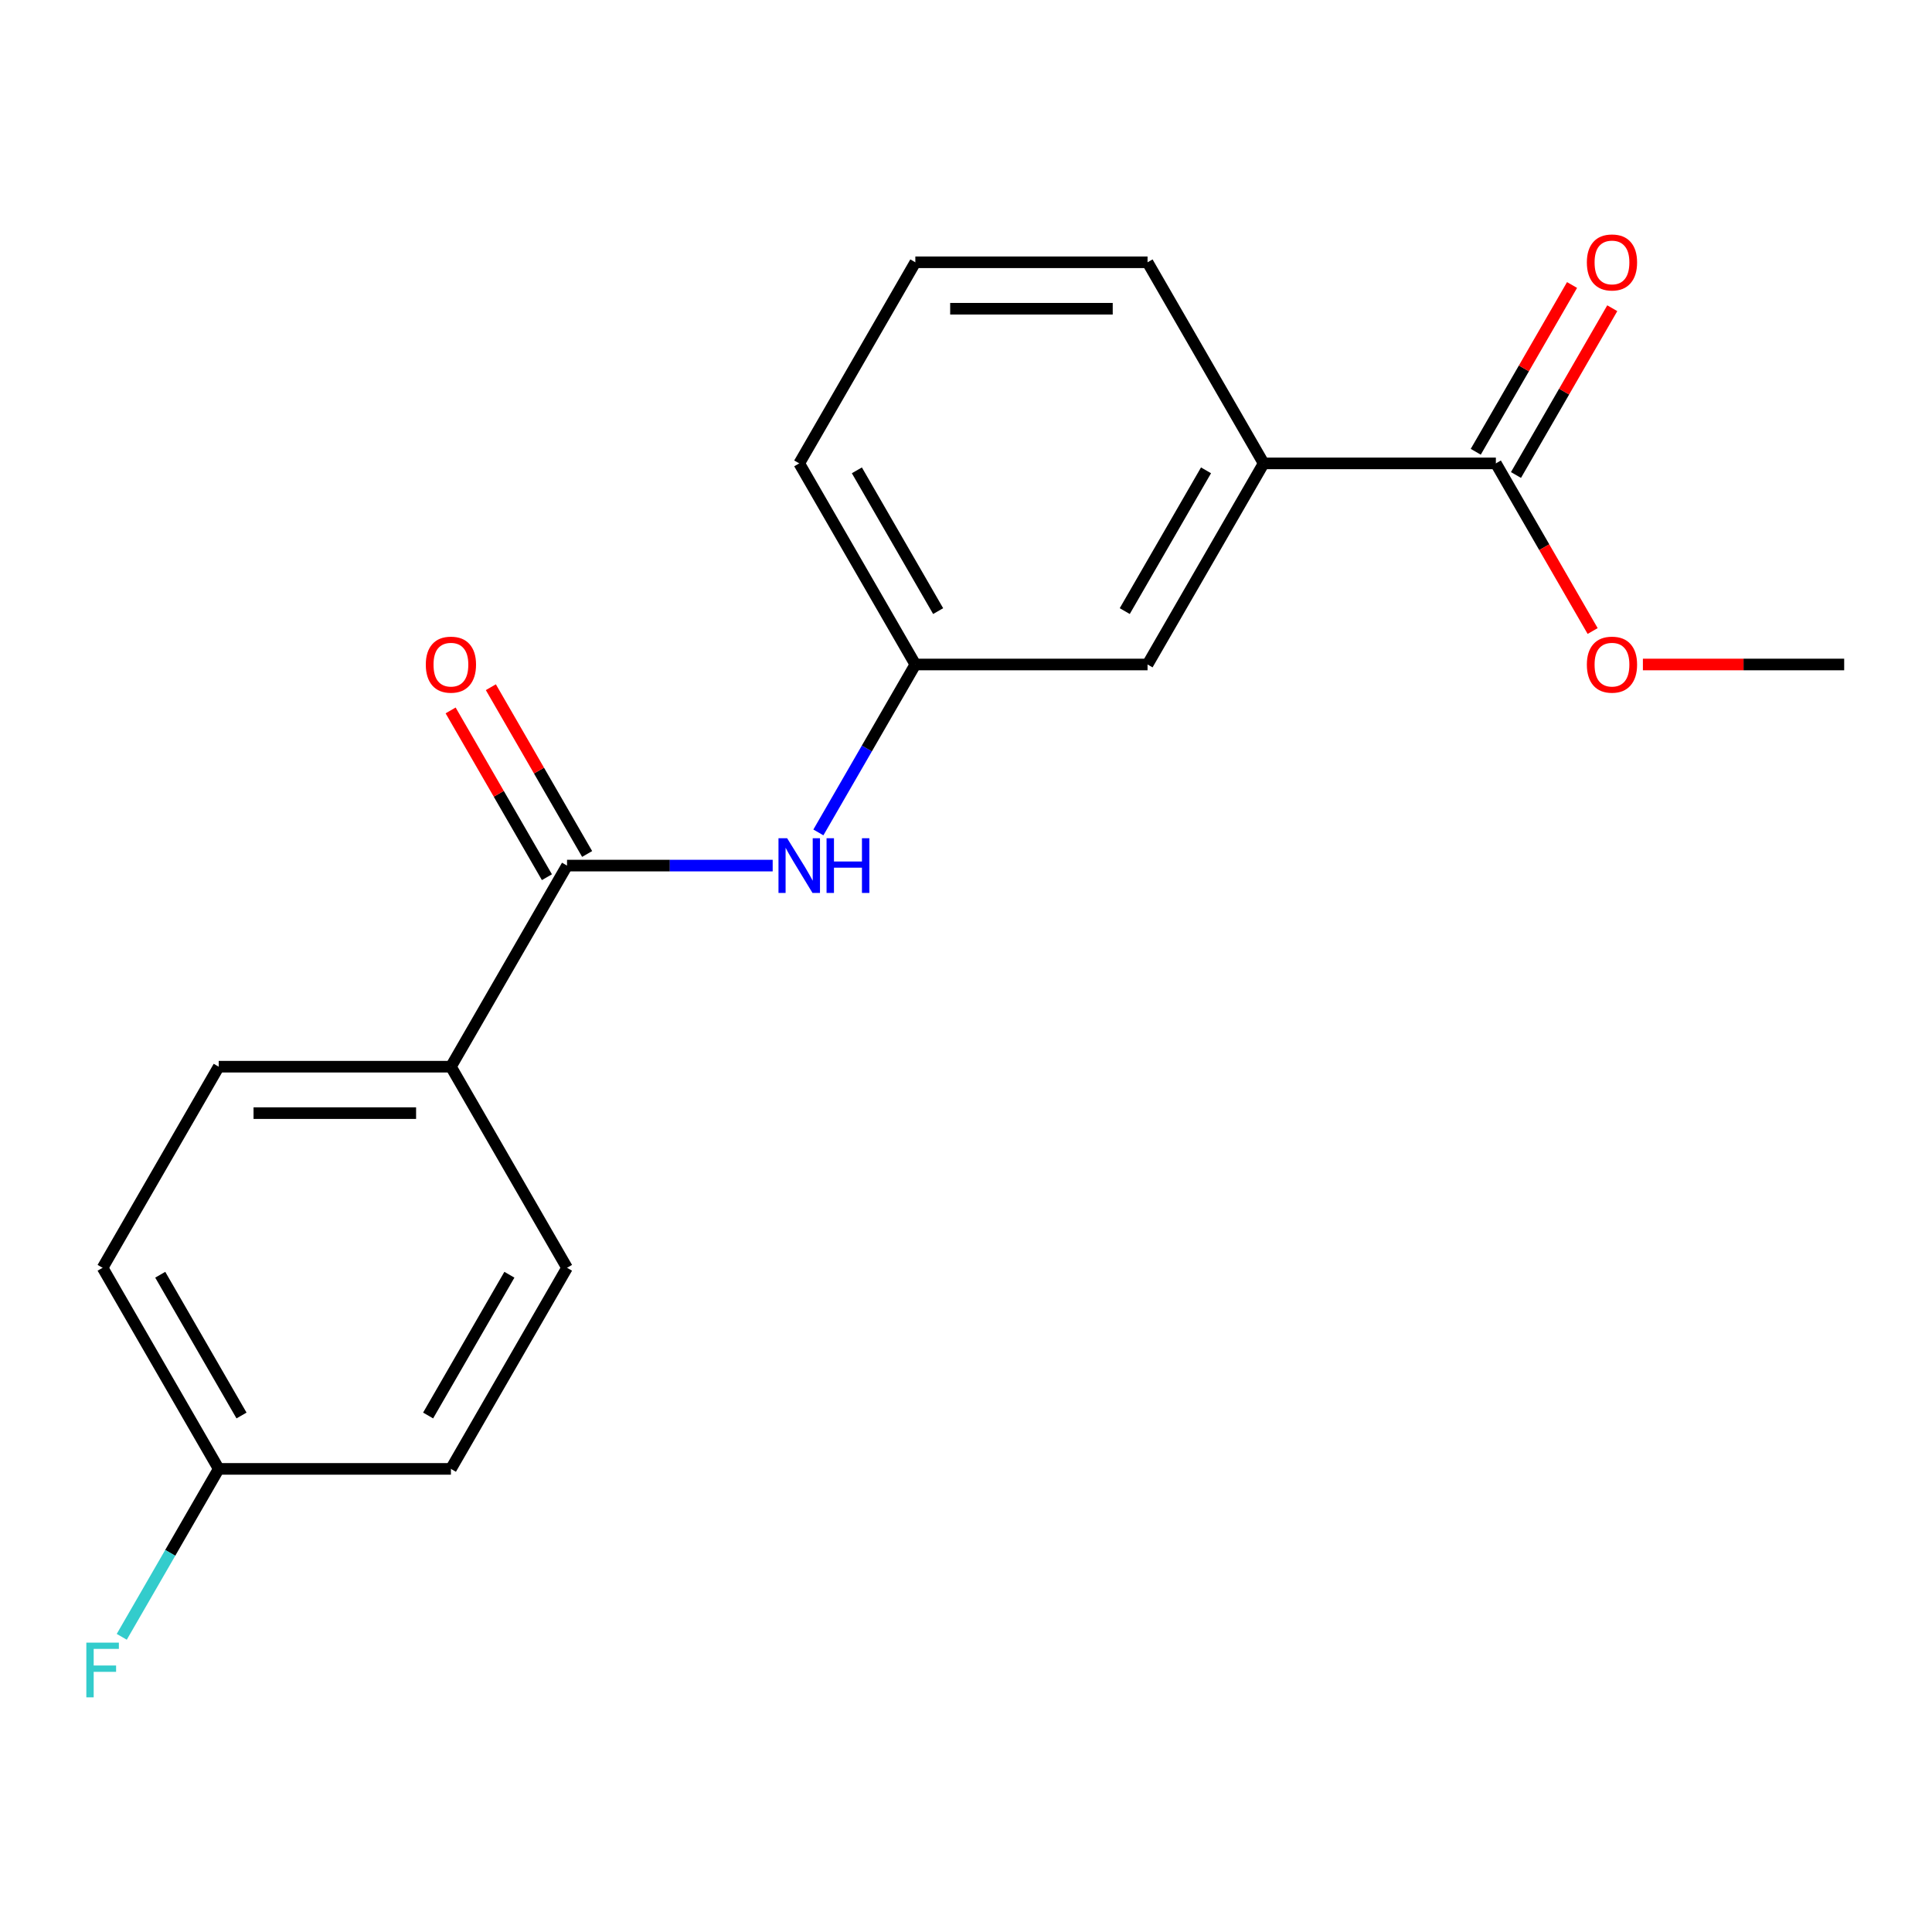 <?xml version='1.0' encoding='iso-8859-1'?>
<svg version='1.1' baseProfile='full'
              xmlns='http://www.w3.org/2000/svg'
                      xmlns:rdkit='http://www.rdkit.org/xml'
                      xmlns:xlink='http://www.w3.org/1999/xlink'
                  xml:space='preserve'
width='1000px' height='1000px' viewBox='0 0 1000 1000'>
<!-- END OF HEADER -->
<rect style='opacity:1.0;fill:#FFFFFF;stroke:none' width='1000' height='1000' x='0' y='0'> </rect>
<path class='bond-0' d='M 293.492,448.028 L 346.715,448.028' style='fill:none;fill-rule:evenodd;stroke:#000000;stroke-width:6px;stroke-linecap:butt;stroke-linejoin:miter;stroke-opacity:1' />
<path class='bond-0' d='M 346.715,448.028 L 399.939,448.028' style='fill:none;fill-rule:evenodd;stroke:#0000FF;stroke-width:6px;stroke-linecap:butt;stroke-linejoin:miter;stroke-opacity:1' />
<path class='bond-3' d='M 293.492,448.028 L 233.396,552.117' style='fill:none;fill-rule:evenodd;stroke:#000000;stroke-width:6px;stroke-linecap:butt;stroke-linejoin:miter;stroke-opacity:1' />
<path class='bond-6' d='M 303.901,442.019 L 278.981,398.857' style='fill:none;fill-rule:evenodd;stroke:#000000;stroke-width:6px;stroke-linecap:butt;stroke-linejoin:miter;stroke-opacity:1' />
<path class='bond-6' d='M 278.981,398.857 L 254.061,355.694' style='fill:none;fill-rule:evenodd;stroke:#FF0000;stroke-width:6px;stroke-linecap:butt;stroke-linejoin:miter;stroke-opacity:1' />
<path class='bond-6' d='M 283.083,454.038 L 258.163,410.876' style='fill:none;fill-rule:evenodd;stroke:#000000;stroke-width:6px;stroke-linecap:butt;stroke-linejoin:miter;stroke-opacity:1' />
<path class='bond-6' d='M 258.163,410.876 L 233.244,367.714' style='fill:none;fill-rule:evenodd;stroke:#FF0000;stroke-width:6px;stroke-linecap:butt;stroke-linejoin:miter;stroke-opacity:1' />
<path class='bond-4' d='M 423.593,430.863 L 448.686,387.401' style='fill:none;fill-rule:evenodd;stroke:#0000FF;stroke-width:6px;stroke-linecap:butt;stroke-linejoin:miter;stroke-opacity:1' />
<path class='bond-4' d='M 448.686,387.401 L 473.779,343.939' style='fill:none;fill-rule:evenodd;stroke:#000000;stroke-width:6px;stroke-linecap:butt;stroke-linejoin:miter;stroke-opacity:1' />
<path class='bond-1' d='M 774.258,239.85 L 654.066,239.85' style='fill:none;fill-rule:evenodd;stroke:#000000;stroke-width:6px;stroke-linecap:butt;stroke-linejoin:miter;stroke-opacity:1' />
<path class='bond-7' d='M 784.667,245.86 L 809.587,202.698' style='fill:none;fill-rule:evenodd;stroke:#000000;stroke-width:6px;stroke-linecap:butt;stroke-linejoin:miter;stroke-opacity:1' />
<path class='bond-7' d='M 809.587,202.698 L 834.506,159.536' style='fill:none;fill-rule:evenodd;stroke:#FF0000;stroke-width:6px;stroke-linecap:butt;stroke-linejoin:miter;stroke-opacity:1' />
<path class='bond-7' d='M 763.849,233.841 L 788.769,190.679' style='fill:none;fill-rule:evenodd;stroke:#000000;stroke-width:6px;stroke-linecap:butt;stroke-linejoin:miter;stroke-opacity:1' />
<path class='bond-7' d='M 788.769,190.679 L 813.688,147.517' style='fill:none;fill-rule:evenodd;stroke:#FF0000;stroke-width:6px;stroke-linecap:butt;stroke-linejoin:miter;stroke-opacity:1' />
<path class='bond-11' d='M 774.258,239.85 L 799.305,283.232' style='fill:none;fill-rule:evenodd;stroke:#000000;stroke-width:6px;stroke-linecap:butt;stroke-linejoin:miter;stroke-opacity:1' />
<path class='bond-11' d='M 799.305,283.232 L 824.351,326.614' style='fill:none;fill-rule:evenodd;stroke:#FF0000;stroke-width:6px;stroke-linecap:butt;stroke-linejoin:miter;stroke-opacity:1' />
<path class='bond-2' d='M 654.066,239.85 L 593.971,343.939' style='fill:none;fill-rule:evenodd;stroke:#000000;stroke-width:6px;stroke-linecap:butt;stroke-linejoin:miter;stroke-opacity:1' />
<path class='bond-2' d='M 624.234,243.444 L 582.167,316.307' style='fill:none;fill-rule:evenodd;stroke:#000000;stroke-width:6px;stroke-linecap:butt;stroke-linejoin:miter;stroke-opacity:1' />
<path class='bond-20' d='M 654.066,239.85 L 593.971,135.761' style='fill:none;fill-rule:evenodd;stroke:#000000;stroke-width:6px;stroke-linecap:butt;stroke-linejoin:miter;stroke-opacity:1' />
<path class='bond-8' d='M 233.396,552.117 L 113.204,552.117' style='fill:none;fill-rule:evenodd;stroke:#000000;stroke-width:6px;stroke-linecap:butt;stroke-linejoin:miter;stroke-opacity:1' />
<path class='bond-8' d='M 215.367,576.156 L 131.233,576.156' style='fill:none;fill-rule:evenodd;stroke:#000000;stroke-width:6px;stroke-linecap:butt;stroke-linejoin:miter;stroke-opacity:1' />
<path class='bond-9' d='M 233.396,552.117 L 293.492,656.206' style='fill:none;fill-rule:evenodd;stroke:#000000;stroke-width:6px;stroke-linecap:butt;stroke-linejoin:miter;stroke-opacity:1' />
<path class='bond-5' d='M 473.779,343.939 L 593.971,343.939' style='fill:none;fill-rule:evenodd;stroke:#000000;stroke-width:6px;stroke-linecap:butt;stroke-linejoin:miter;stroke-opacity:1' />
<path class='bond-17' d='M 473.779,343.939 L 413.683,239.85' style='fill:none;fill-rule:evenodd;stroke:#000000;stroke-width:6px;stroke-linecap:butt;stroke-linejoin:miter;stroke-opacity:1' />
<path class='bond-17' d='M 485.583,316.307 L 443.515,243.444' style='fill:none;fill-rule:evenodd;stroke:#000000;stroke-width:6px;stroke-linecap:butt;stroke-linejoin:miter;stroke-opacity:1' />
<path class='bond-12' d='M 113.204,552.117 L 53.109,656.206' style='fill:none;fill-rule:evenodd;stroke:#000000;stroke-width:6px;stroke-linecap:butt;stroke-linejoin:miter;stroke-opacity:1' />
<path class='bond-13' d='M 293.492,656.206 L 233.396,760.295' style='fill:none;fill-rule:evenodd;stroke:#000000;stroke-width:6px;stroke-linecap:butt;stroke-linejoin:miter;stroke-opacity:1' />
<path class='bond-13' d='M 263.66,659.8 L 221.593,732.663' style='fill:none;fill-rule:evenodd;stroke:#000000;stroke-width:6px;stroke-linecap:butt;stroke-linejoin:miter;stroke-opacity:1' />
<path class='bond-10' d='M 113.204,760.295 L 233.396,760.295' style='fill:none;fill-rule:evenodd;stroke:#000000;stroke-width:6px;stroke-linecap:butt;stroke-linejoin:miter;stroke-opacity:1' />
<path class='bond-14' d='M 113.204,760.295 L 88.112,803.757' style='fill:none;fill-rule:evenodd;stroke:#000000;stroke-width:6px;stroke-linecap:butt;stroke-linejoin:miter;stroke-opacity:1' />
<path class='bond-14' d='M 88.112,803.757 L 63.019,847.219' style='fill:none;fill-rule:evenodd;stroke:#33CCCC;stroke-width:6px;stroke-linecap:butt;stroke-linejoin:miter;stroke-opacity:1' />
<path class='bond-19' d='M 113.204,760.295 L 53.109,656.206' style='fill:none;fill-rule:evenodd;stroke:#000000;stroke-width:6px;stroke-linecap:butt;stroke-linejoin:miter;stroke-opacity:1' />
<path class='bond-19' d='M 125.008,732.663 L 82.941,659.8' style='fill:none;fill-rule:evenodd;stroke:#000000;stroke-width:6px;stroke-linecap:butt;stroke-linejoin:miter;stroke-opacity:1' />
<path class='bond-18' d='M 850.359,343.939 L 902.452,343.939' style='fill:none;fill-rule:evenodd;stroke:#FF0000;stroke-width:6px;stroke-linecap:butt;stroke-linejoin:miter;stroke-opacity:1' />
<path class='bond-18' d='M 902.452,343.939 L 954.545,343.939' style='fill:none;fill-rule:evenodd;stroke:#000000;stroke-width:6px;stroke-linecap:butt;stroke-linejoin:miter;stroke-opacity:1' />
<path class='bond-15' d='M 593.971,135.761 L 473.779,135.761' style='fill:none;fill-rule:evenodd;stroke:#000000;stroke-width:6px;stroke-linecap:butt;stroke-linejoin:miter;stroke-opacity:1' />
<path class='bond-15' d='M 575.942,159.8 L 491.808,159.8' style='fill:none;fill-rule:evenodd;stroke:#000000;stroke-width:6px;stroke-linecap:butt;stroke-linejoin:miter;stroke-opacity:1' />
<path class='bond-16' d='M 473.779,135.761 L 413.683,239.85' style='fill:none;fill-rule:evenodd;stroke:#000000;stroke-width:6px;stroke-linecap:butt;stroke-linejoin:miter;stroke-opacity:1' />
<path  class='atom-1' d='M 407.423 433.868
L 416.703 448.868
Q 417.623 450.348, 419.103 453.028
Q 420.583 455.708, 420.663 455.868
L 420.663 433.868
L 424.423 433.868
L 424.423 462.188
L 420.543 462.188
L 410.583 445.788
Q 409.423 443.868, 408.183 441.668
Q 406.983 439.468, 406.623 438.788
L 406.623 462.188
L 402.943 462.188
L 402.943 433.868
L 407.423 433.868
' fill='#0000FF'/>
<path  class='atom-1' d='M 427.823 433.868
L 431.663 433.868
L 431.663 445.908
L 446.143 445.908
L 446.143 433.868
L 449.983 433.868
L 449.983 462.188
L 446.143 462.188
L 446.143 449.108
L 431.663 449.108
L 431.663 462.188
L 427.823 462.188
L 427.823 433.868
' fill='#0000FF'/>
<path  class='atom-7' d='M 220.396 344.019
Q 220.396 337.219, 223.756 333.419
Q 227.116 329.619, 233.396 329.619
Q 239.676 329.619, 243.036 333.419
Q 246.396 337.219, 246.396 344.019
Q 246.396 350.899, 242.996 354.819
Q 239.596 358.699, 233.396 358.699
Q 227.156 358.699, 223.756 354.819
Q 220.396 350.939, 220.396 344.019
M 233.396 355.499
Q 237.716 355.499, 240.036 352.619
Q 242.396 349.699, 242.396 344.019
Q 242.396 338.459, 240.036 335.659
Q 237.716 332.819, 233.396 332.819
Q 229.076 332.819, 226.716 335.619
Q 224.396 338.419, 224.396 344.019
Q 224.396 349.739, 226.716 352.619
Q 229.076 355.499, 233.396 355.499
' fill='#FF0000'/>
<path  class='atom-8' d='M 821.354 135.841
Q 821.354 129.041, 824.714 125.241
Q 828.074 121.441, 834.354 121.441
Q 840.634 121.441, 843.994 125.241
Q 847.354 129.041, 847.354 135.841
Q 847.354 142.721, 843.954 146.641
Q 840.554 150.521, 834.354 150.521
Q 828.114 150.521, 824.714 146.641
Q 821.354 142.761, 821.354 135.841
M 834.354 147.321
Q 838.674 147.321, 840.994 144.441
Q 843.354 141.521, 843.354 135.841
Q 843.354 130.281, 840.994 127.481
Q 838.674 124.641, 834.354 124.641
Q 830.034 124.641, 827.674 127.441
Q 825.354 130.241, 825.354 135.841
Q 825.354 141.561, 827.674 144.441
Q 830.034 147.321, 834.354 147.321
' fill='#FF0000'/>
<path  class='atom-12' d='M 821.354 344.019
Q 821.354 337.219, 824.714 333.419
Q 828.074 329.619, 834.354 329.619
Q 840.634 329.619, 843.994 333.419
Q 847.354 337.219, 847.354 344.019
Q 847.354 350.899, 843.954 354.819
Q 840.554 358.699, 834.354 358.699
Q 828.114 358.699, 824.714 354.819
Q 821.354 350.939, 821.354 344.019
M 834.354 355.499
Q 838.674 355.499, 840.994 352.619
Q 843.354 349.699, 843.354 344.019
Q 843.354 338.459, 840.994 335.659
Q 838.674 332.819, 834.354 332.819
Q 830.034 332.819, 827.674 335.619
Q 825.354 338.419, 825.354 344.019
Q 825.354 349.739, 827.674 352.619
Q 830.034 355.499, 834.354 355.499
' fill='#FF0000'/>
<path  class='atom-15' d='M 44.689 850.224
L 61.529 850.224
L 61.529 853.464
L 48.489 853.464
L 48.489 862.064
L 60.089 862.064
L 60.089 865.344
L 48.489 865.344
L 48.489 878.544
L 44.689 878.544
L 44.689 850.224
' fill='#33CCCC'/>
</svg>
